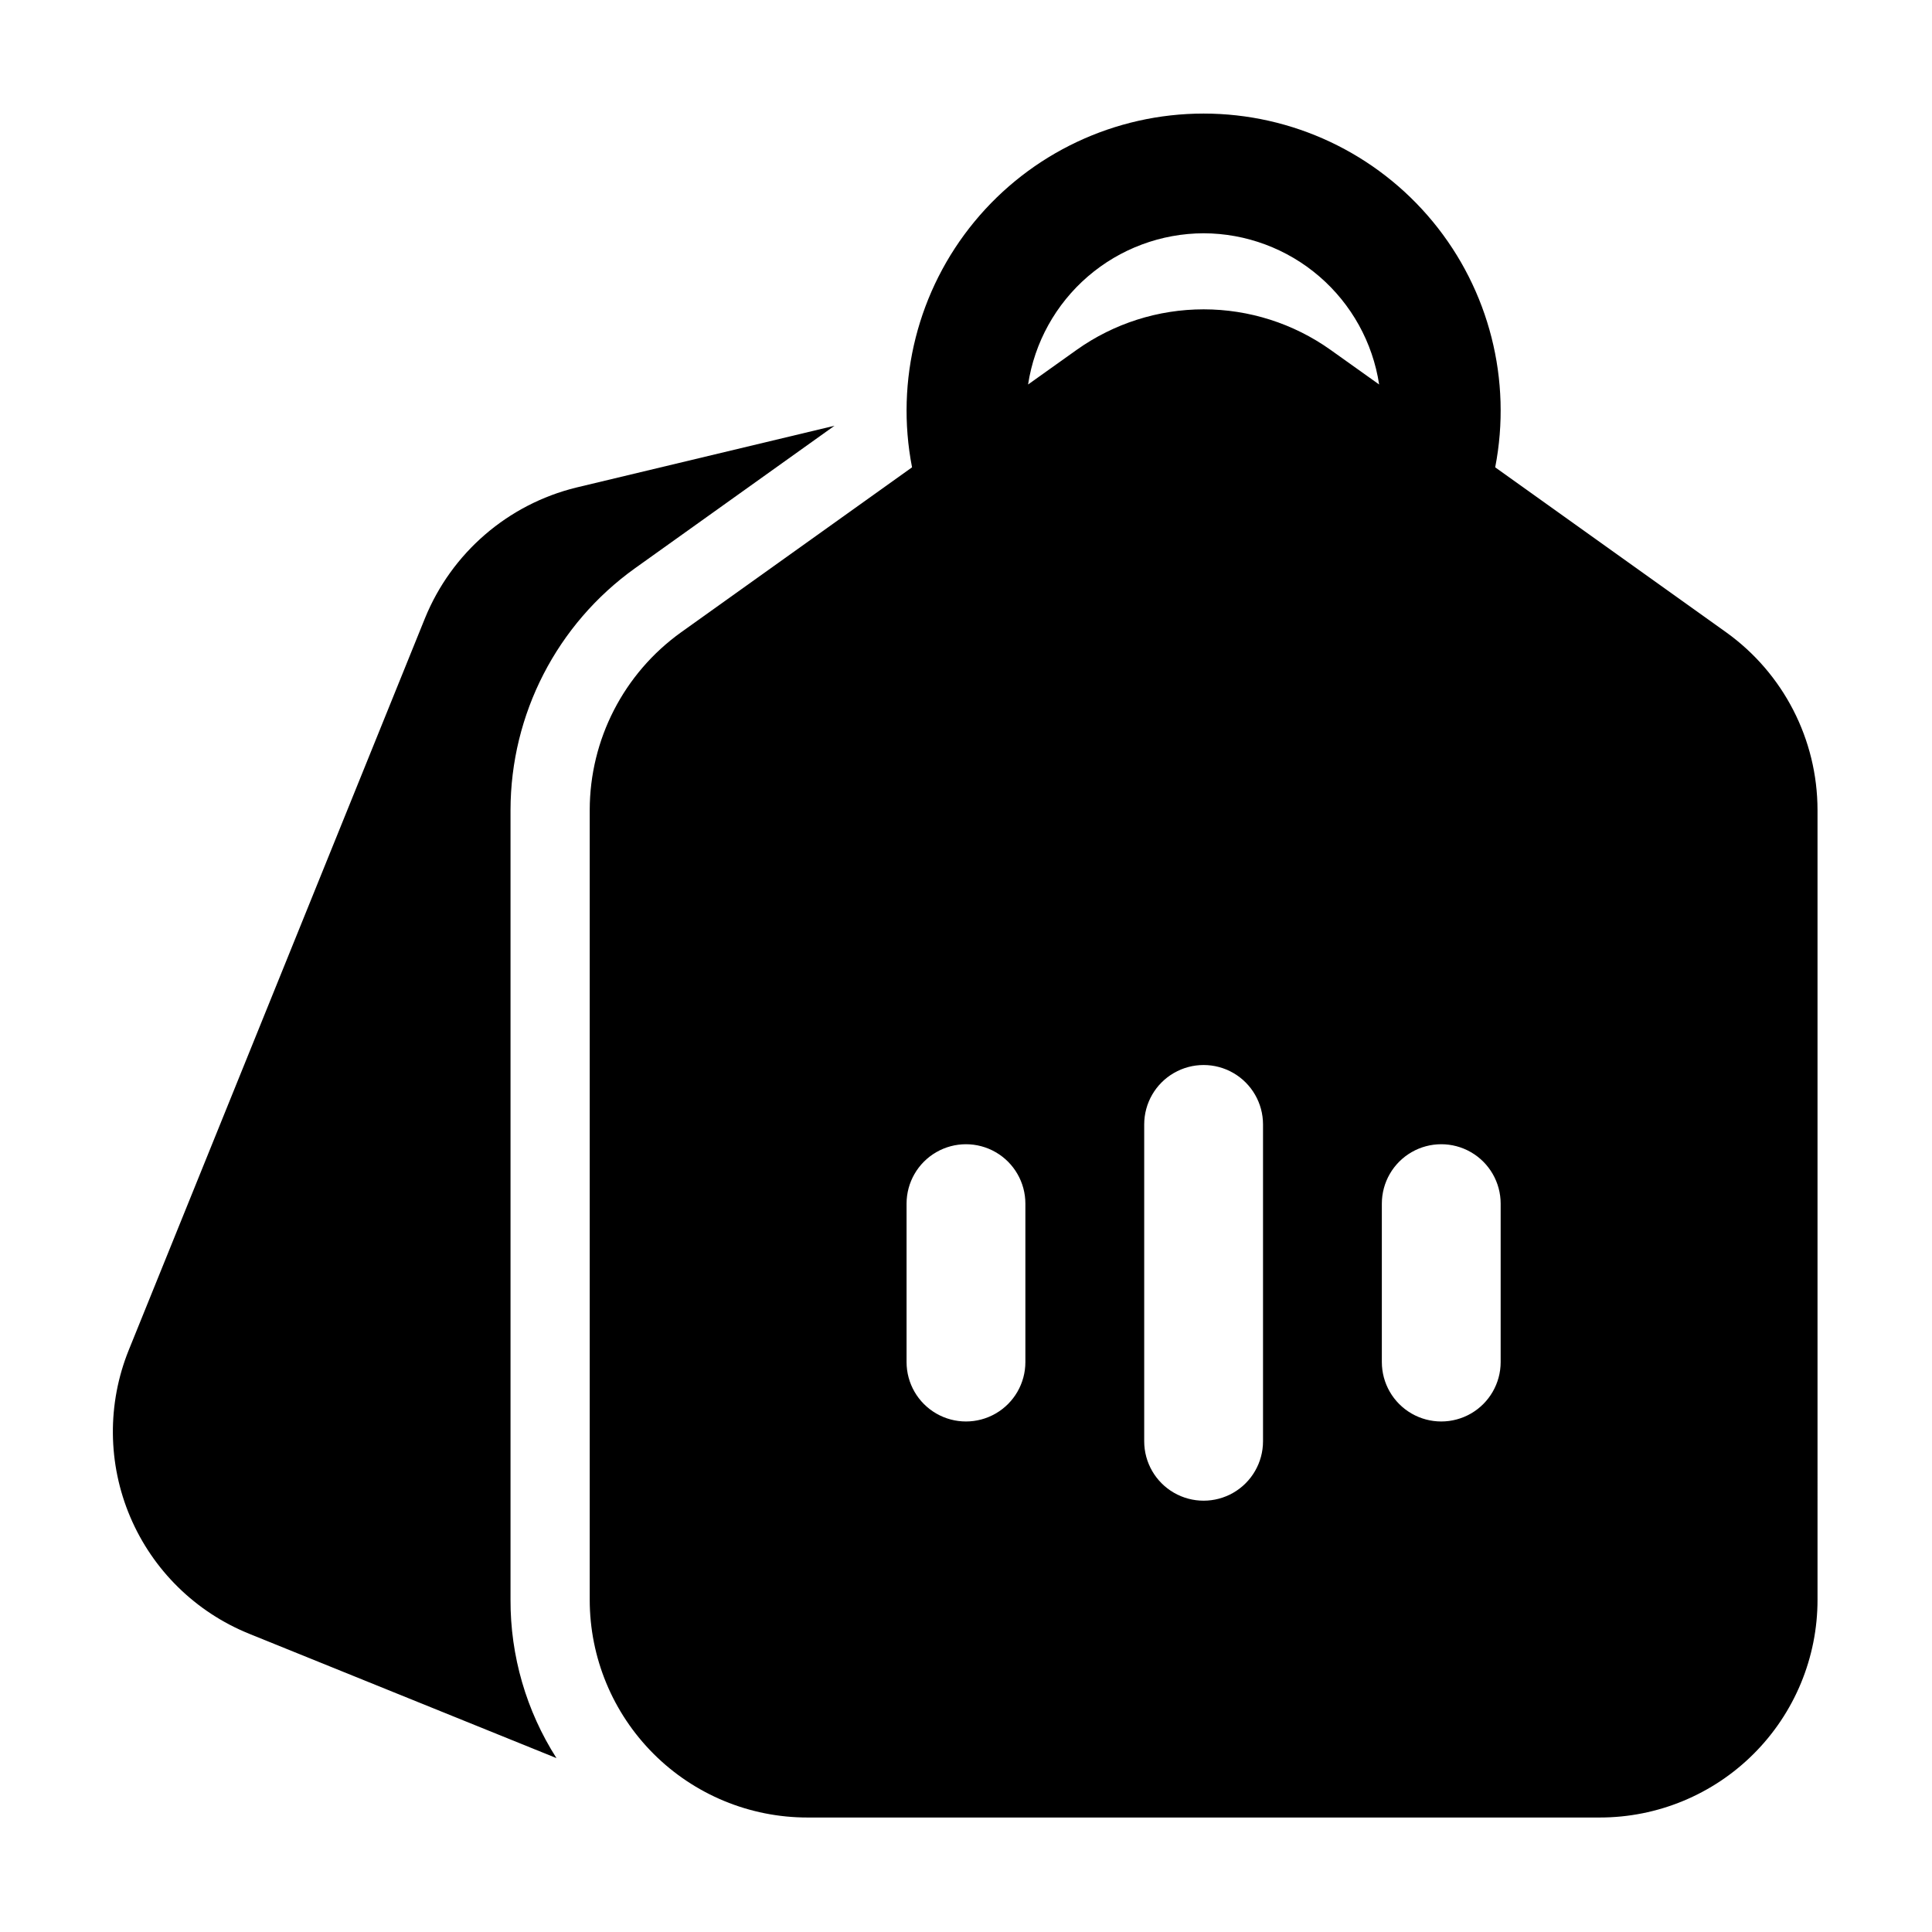 <?xml version="1.0" encoding="UTF-8"?>
<!-- Uploaded to: SVG Repo, www.svgrepo.com, Generator: SVG Repo Mixer Tools -->
<svg fill="#000000" width="800px" height="800px" version="1.1" viewBox="144 144 512 512" xmlns="http://www.w3.org/2000/svg">
 <g>
  <path d="m210.02 576.96 81.449 32.957c-8.008-12.535-12.234-27.109-12.176-41.984v-209.29c0.039-25.402 12.305-49.234 32.957-64.027l52.898-37.785-68.434 16.375h0.004c-18.145 4.449-33.055 17.332-40.098 34.637l-78.508 193.96c-5.731 14.199-5.59 30.09 0.395 44.184 5.984 14.09 17.32 25.23 31.512 30.969z"/>
  <path d="m625.66 358.64c-0.02-18.645-9.004-36.141-24.141-47.023l-61.277-43.77c4.488-23.078-1.57-46.953-16.523-65.098-14.957-18.145-37.238-28.652-60.746-28.652-23.512 0-45.793 10.508-60.746 28.652-14.957 18.145-21.016 42.02-16.527 65.098l-61.277 43.77c-15.137 10.883-24.121 28.379-24.141 47.023v209.29c-0.012 15.316 6.07 30.004 16.898 40.832 10.828 10.832 25.516 16.91 40.832 16.898h209.92c15.316 0.012 30.004-6.066 40.832-16.898 10.832-10.828 16.91-25.516 16.898-40.832zm-162.69-152.82c11.258 0.031 22.137 4.09 30.664 11.438 8.531 7.352 14.156 17.508 15.852 28.637l-12.93-9.215c-9.816-6.965-21.555-10.703-33.586-10.703-12.035 0-23.773 3.738-33.59 10.703l-12.93 9.215c1.695-11.129 7.32-21.285 15.852-28.637 8.527-7.348 19.406-11.406 30.668-11.438zm-47.234 299.14c0 5.625-3 10.824-7.871 13.637s-10.875 2.812-15.746 0-7.871-8.012-7.871-13.637v-41.98c0-5.625 3-10.824 7.871-13.637s10.875-2.812 15.746 0 7.871 8.012 7.871 13.637zm62.977 20.992c0 5.625-3 10.824-7.871 13.637s-10.875 2.812-15.746 0c-4.871-2.812-7.871-8.012-7.871-13.637v-83.965c0-5.625 3-10.824 7.871-13.637 4.871-2.812 10.875-2.812 15.746 0s7.871 8.012 7.871 13.637zm62.977-20.992c0 5.625-3 10.824-7.871 13.637-4.871 2.812-10.875 2.812-15.746 0s-7.871-8.012-7.871-13.637v-41.98c0-5.625 3-10.824 7.871-13.637s10.875-2.812 15.746 0c4.871 2.812 7.871 8.012 7.871 13.637z"/>
 </g>
</svg>